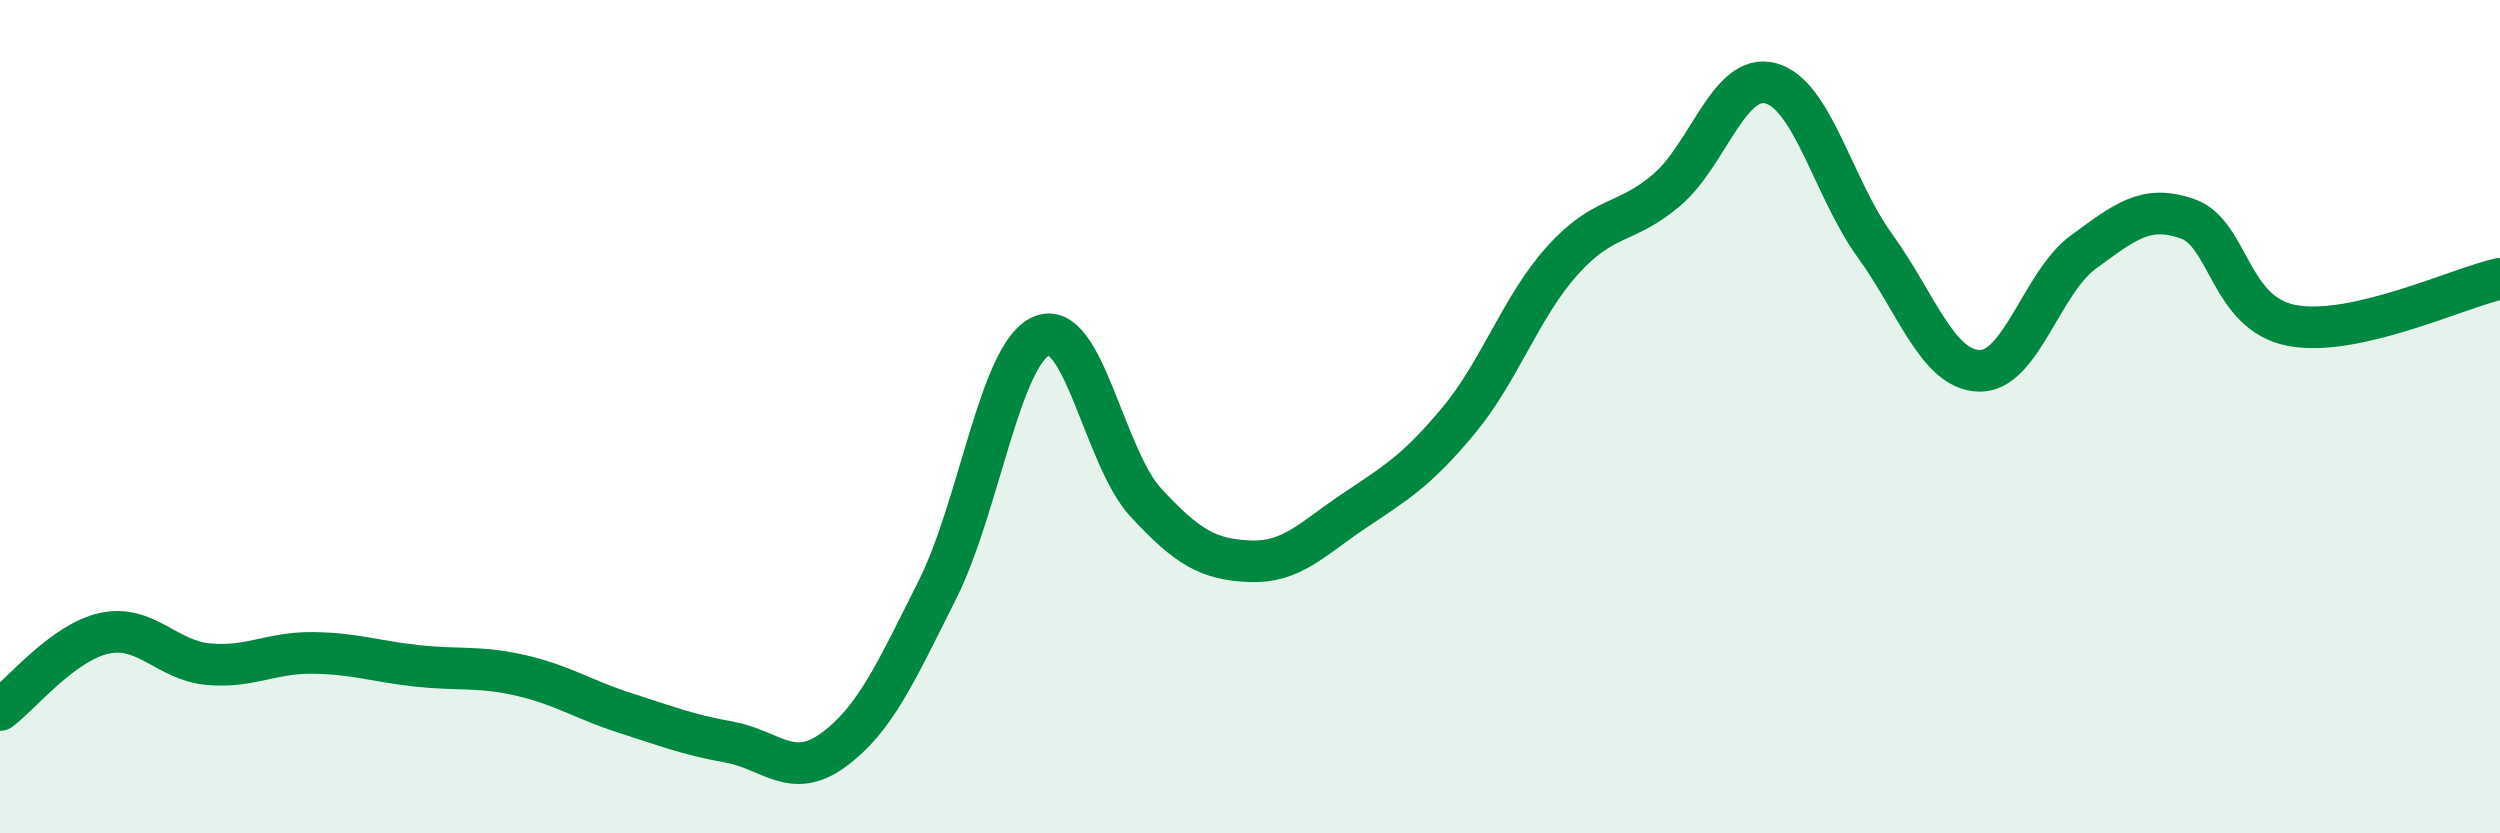 
    <svg width="60" height="20" viewBox="0 0 60 20" xmlns="http://www.w3.org/2000/svg">
      <path
        d="M 0,17.04 C 0.5,16.67 1.5,15.42 2.5,15.2 C 3.5,14.98 4,15.85 5,15.94 C 6,16.03 6.5,15.66 7.5,15.67 C 8.5,15.68 9,15.87 10,15.98 C 11,16.09 11.5,15.98 12.5,16.21 C 13.5,16.44 14,16.79 15,17.11 C 16,17.43 16.5,17.63 17.5,17.81 C 18.5,17.99 19,18.73 20,18 C 21,17.27 21.5,16.14 22.5,14.15 C 23.5,12.16 24,8.48 25,8.06 C 26,7.64 26.5,10.98 27.5,12.06 C 28.5,13.14 29,13.43 30,13.47 C 31,13.51 31.5,12.93 32.5,12.26 C 33.5,11.59 34,11.3 35,10.1 C 36,8.9 36.5,7.36 37.5,6.25 C 38.5,5.14 39,5.41 40,4.56 C 41,3.71 41.5,1.73 42.5,2 C 43.5,2.27 44,4.52 45,5.9 C 46,7.28 46.5,8.87 47.5,8.9 C 48.5,8.93 49,6.78 50,6.05 C 51,5.32 51.5,4.9 52.5,5.25 C 53.5,5.6 53.5,7.52 55,7.81 C 56.5,8.1 59,6.91 60,6.69L60 20L0 20Z"
        fill="#008740"
        opacity="0.1"
        stroke-linecap="round"
        stroke-linejoin="round"
      />
      <path
        d="M 0,17.04 C 0.5,16.67 1.5,15.42 2.5,15.2 C 3.5,14.98 4,15.85 5,15.94 C 6,16.03 6.5,15.66 7.5,15.67 C 8.5,15.68 9,15.87 10,15.98 C 11,16.09 11.5,15.98 12.5,16.21 C 13.5,16.44 14,16.79 15,17.11 C 16,17.43 16.5,17.63 17.5,17.81 C 18.5,17.99 19,18.73 20,18 C 21,17.27 21.5,16.14 22.5,14.15 C 23.5,12.16 24,8.48 25,8.06 C 26,7.64 26.5,10.98 27.5,12.06 C 28.5,13.14 29,13.43 30,13.47 C 31,13.51 31.5,12.93 32.5,12.26 C 33.5,11.59 34,11.3 35,10.1 C 36,8.9 36.5,7.36 37.5,6.25 C 38.5,5.14 39,5.41 40,4.56 C 41,3.71 41.5,1.73 42.5,2 C 43.5,2.27 44,4.52 45,5.9 C 46,7.28 46.5,8.87 47.5,8.9 C 48.5,8.93 49,6.78 50,6.05 C 51,5.32 51.5,4.9 52.5,5.25 C 53.5,5.6 53.5,7.52 55,7.81 C 56.5,8.1 59,6.91 60,6.69"
        stroke="#008740"
        stroke-width="1"
        fill="none"
        stroke-linecap="round"
        stroke-linejoin="round"
      />
    </svg>
  